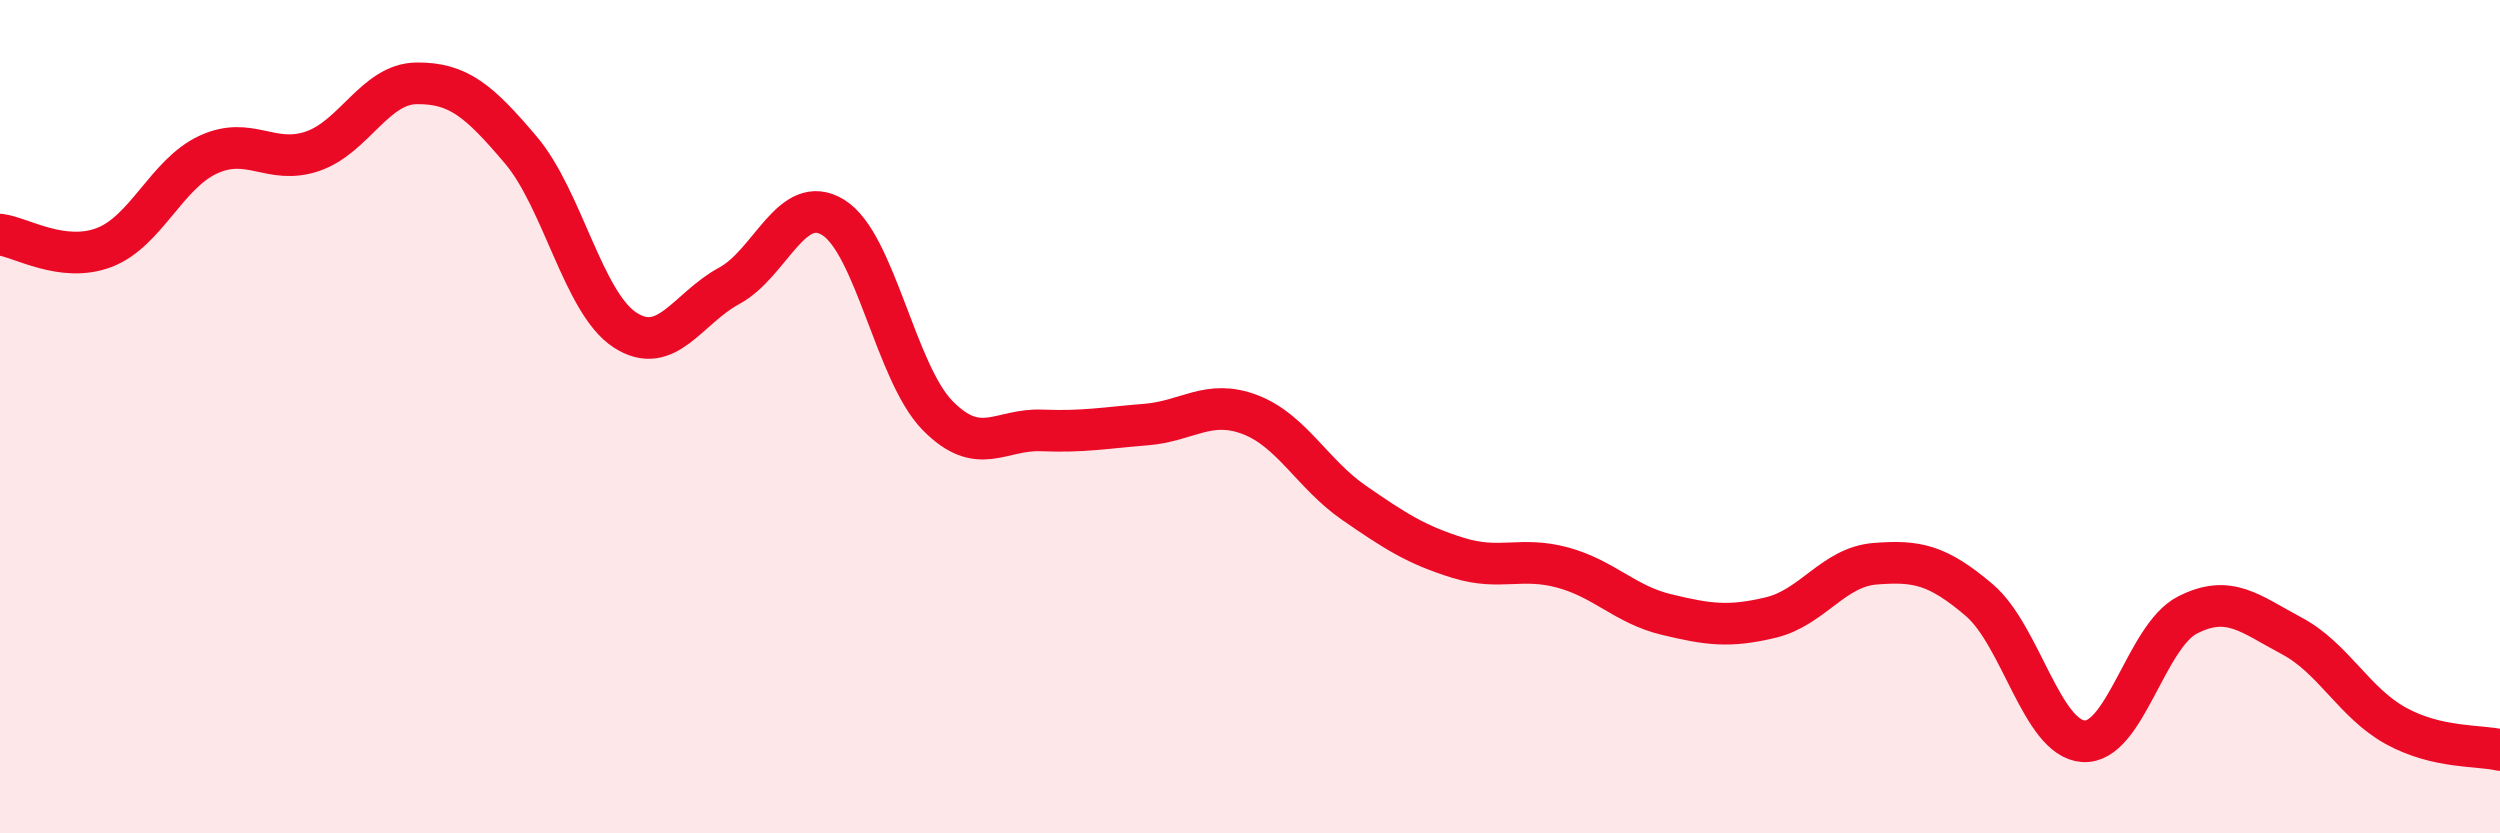 
    <svg width="60" height="20" viewBox="0 0 60 20" xmlns="http://www.w3.org/2000/svg">
      <path
        d="M 0,5.63 C 0.5,5.69 1.5,6.32 2.5,5.94 C 3.5,5.56 4,4.17 5,3.71 C 6,3.25 6.5,3.97 7.5,3.63 C 8.5,3.29 9,2.01 10,2 C 11,1.99 11.5,2.42 12.5,3.6 C 13.5,4.78 14,7.27 15,7.92 C 16,8.57 16.5,7.4 17.5,6.86 C 18.5,6.32 19,4.6 20,5.22 C 21,5.84 21.5,8.95 22.5,9.97 C 23.5,10.99 24,10.29 25,10.33 C 26,10.37 26.5,10.27 27.5,10.19 C 28.5,10.11 29,9.57 30,9.95 C 31,10.33 31.5,11.38 32.5,12.07 C 33.5,12.76 34,13.08 35,13.39 C 36,13.7 36.5,13.35 37.5,13.62 C 38.5,13.89 39,14.51 40,14.75 C 41,14.99 41.5,15.06 42.5,14.82 C 43.5,14.58 44,13.61 45,13.53 C 46,13.45 46.5,13.55 47.5,14.4 C 48.5,15.25 49,17.72 50,17.79 C 51,17.86 51.5,15.27 52.5,14.76 C 53.5,14.25 54,14.73 55,15.26 C 56,15.79 56.5,16.87 57.5,17.42 C 58.5,17.97 59.5,17.88 60,18L60 20L0 20Z"
        fill="#EB0A25"
        opacity="0.1"
        stroke-linecap="round"
        stroke-linejoin="round"
      />
      <path
        d="M 0,5.63 C 0.5,5.69 1.5,6.32 2.5,5.94 C 3.5,5.56 4,4.17 5,3.71 C 6,3.25 6.5,3.97 7.5,3.63 C 8.5,3.29 9,2.01 10,2 C 11,1.99 11.5,2.42 12.5,3.6 C 13.5,4.78 14,7.27 15,7.92 C 16,8.57 16.5,7.4 17.5,6.86 C 18.5,6.32 19,4.6 20,5.22 C 21,5.84 21.5,8.95 22.5,9.97 C 23.5,10.99 24,10.29 25,10.33 C 26,10.37 26.5,10.27 27.5,10.19 C 28.5,10.11 29,9.57 30,9.95 C 31,10.33 31.5,11.38 32.5,12.07 C 33.5,12.76 34,13.08 35,13.39 C 36,13.7 36.5,13.35 37.5,13.62 C 38.5,13.89 39,14.51 40,14.75 C 41,14.99 41.5,15.06 42.5,14.82 C 43.5,14.58 44,13.61 45,13.53 C 46,13.45 46.5,13.55 47.5,14.4 C 48.5,15.25 49,17.72 50,17.79 C 51,17.86 51.5,15.27 52.5,14.76 C 53.5,14.25 54,14.73 55,15.26 C 56,15.79 56.5,16.87 57.5,17.42 C 58.5,17.97 59.5,17.88 60,18"
        stroke="#EB0A25"
        stroke-width="1"
        fill="none"
        stroke-linecap="round"
        stroke-linejoin="round"
      />
    </svg>
  